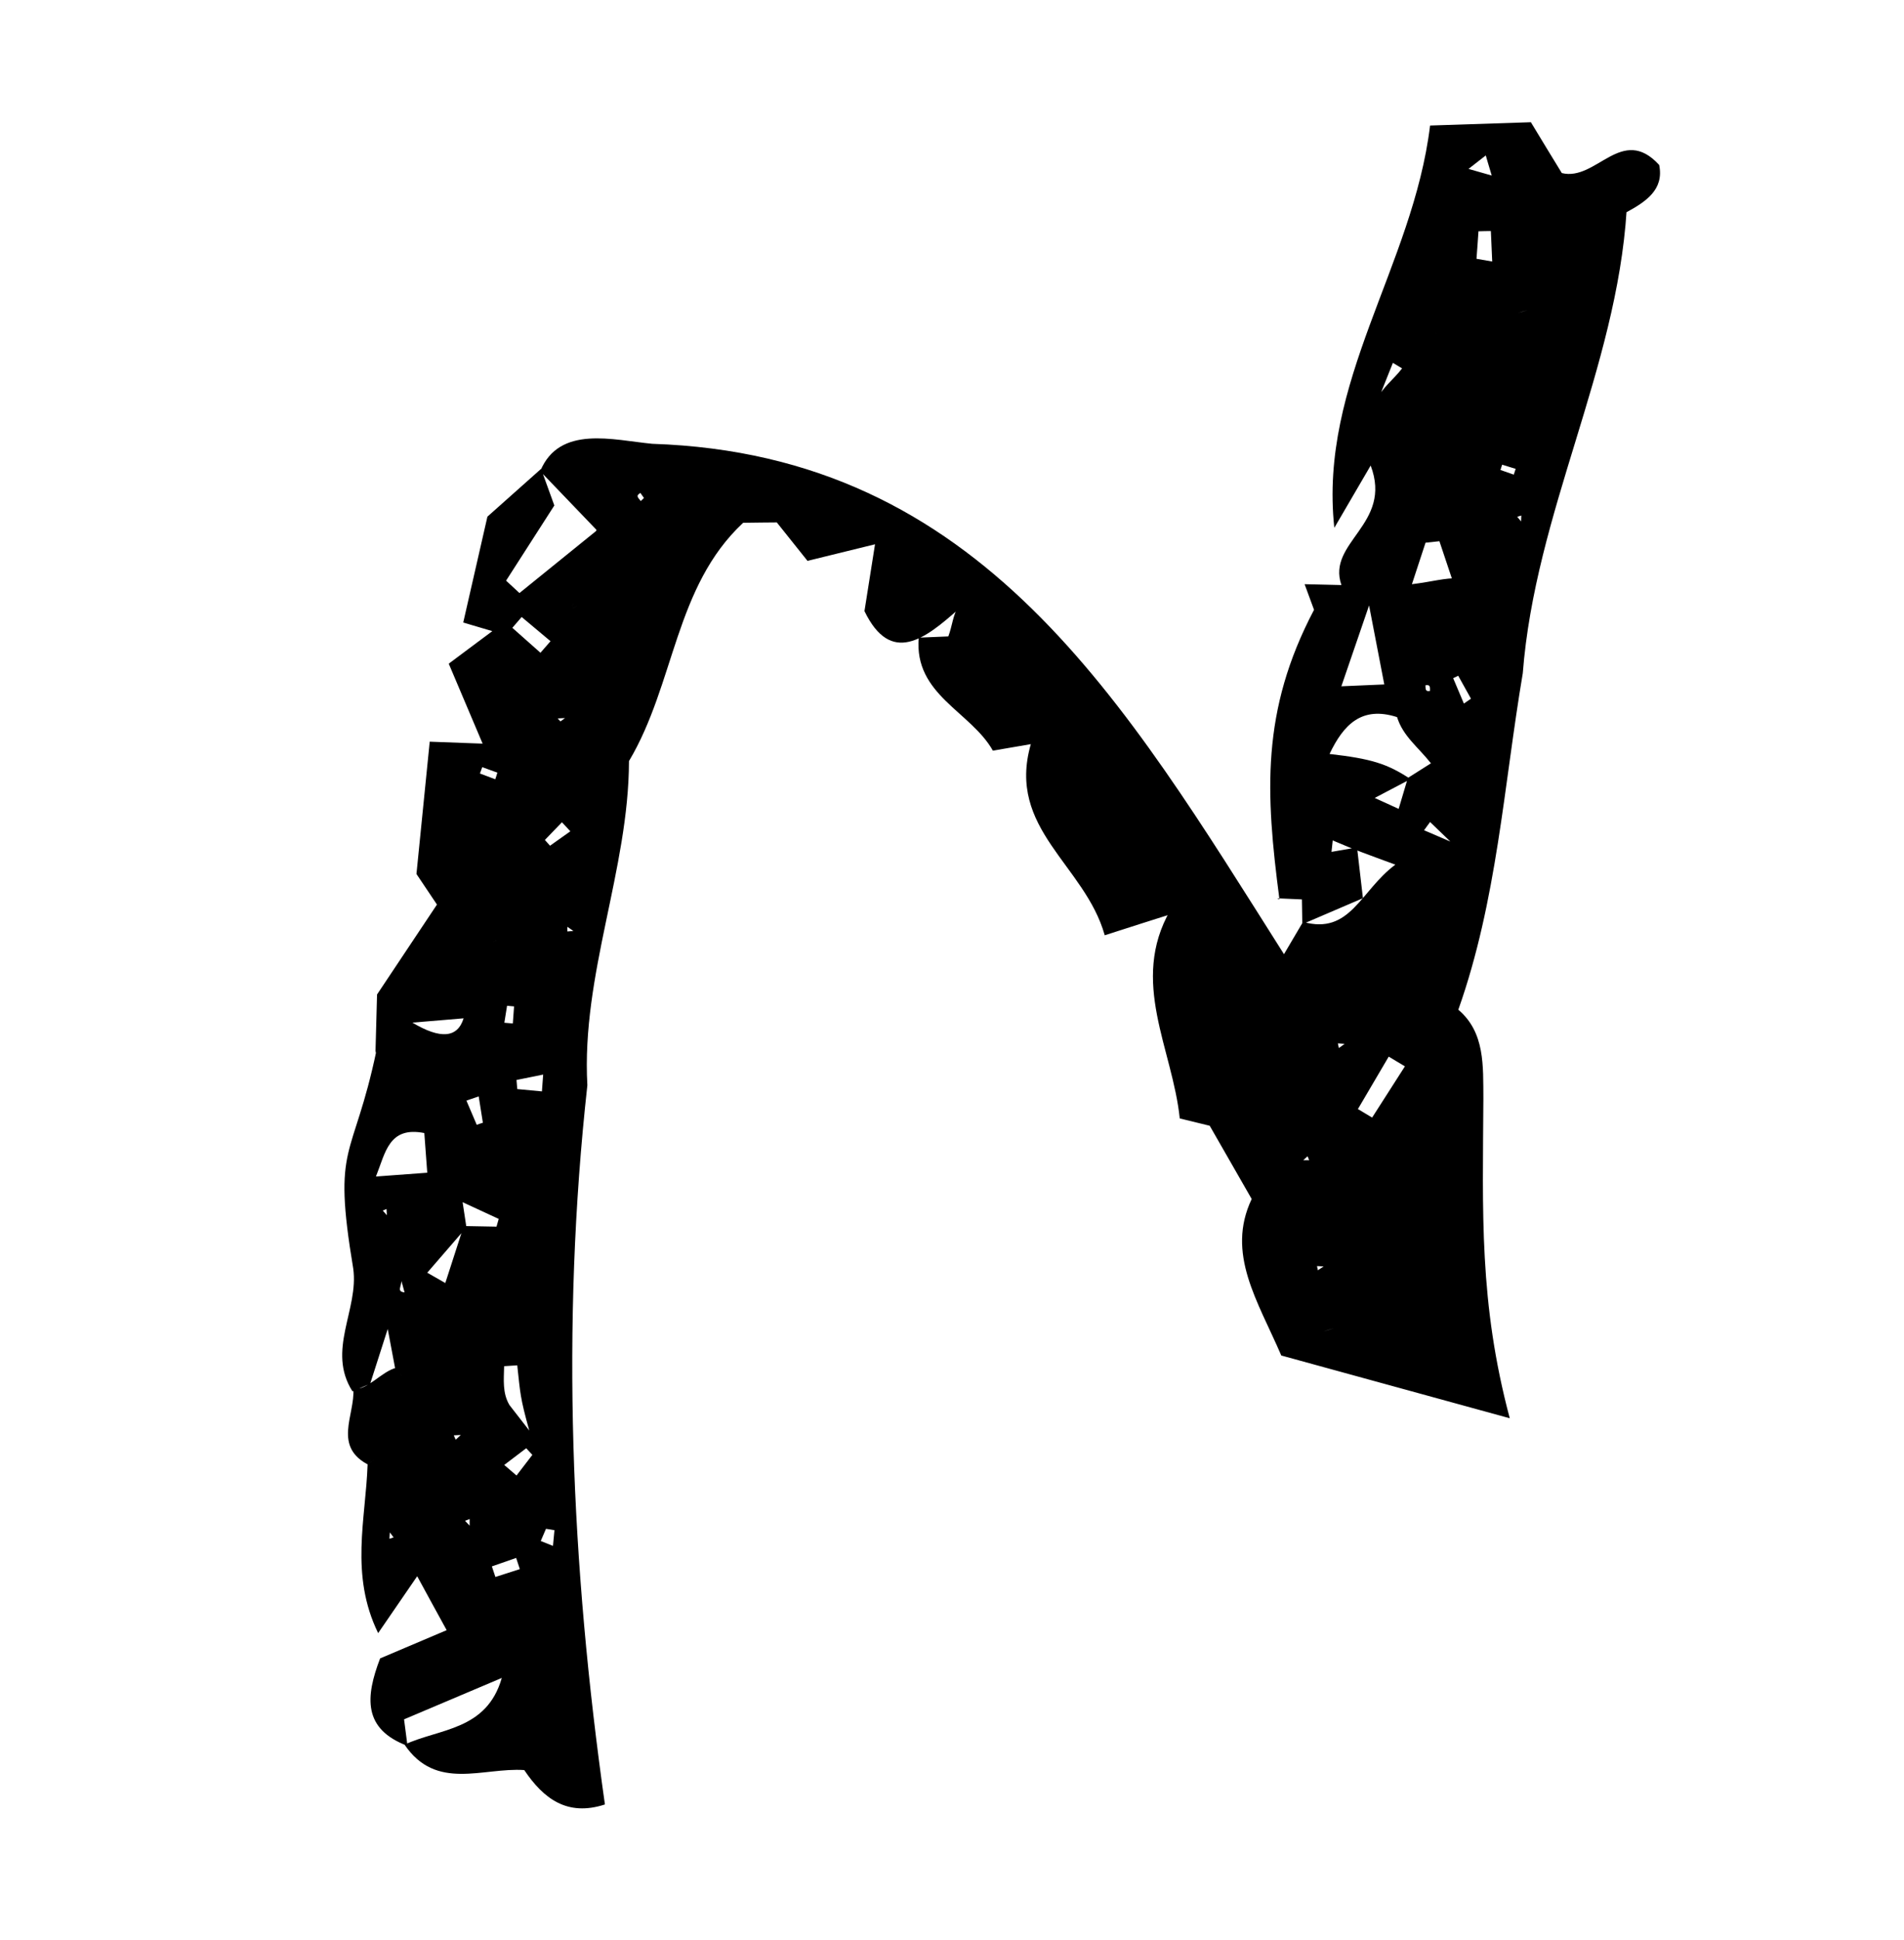 <?xml version="1.0" encoding="UTF-8"?>
<svg id="_レイヤー_1" data-name="レイヤー 1" xmlns="http://www.w3.org/2000/svg" version="1.1" viewBox="0 0 155.08 157.96">
  <defs>
    <style>
      .cls-1 {
        fill: #000;
        stroke-width: 0px;
      }
    </style>
  </defs>
  <path class="cls-1" d="M121.72,419.02c.57-1.04,1.13-2.08,1.69-3.11-.79-1.17-1.44-2.13-2.09-3.09.96-3.69,1.89-7.24,2.85-10.92,1.38-.82,2.76-1.63,4.35-2.56-.1-1.01-.2-1.99-.31-3.13.77-.12,1.64-.26,2.29-.37.63-16.45,6.43-31.39,12.54-46.11,5.02-3.69,5.28-3.72,12.04-1.29-2.76,16.34-5.7,33.65-12.93,48.76-11.91,29.04-14.64,60.5-27.14,89.56-6.07,1.03-16.01.43-17.9-6.74-2.42-8.9-7.02-16.7-12.03-24.31-11.31-20.85-16.58-22.92-34.43-37.27-3.62,21.37,9.52,64.22.38,80.99-3.09,1.11-5.85-.16-8.59-1.58-.1-.7-.28-1.4-.32-2.1.42.58.36,1.38.53,2.06-7.41-1.21-9.83-8.31-8.04-14.85,1.35-8.98-.14-18.23.08-27.34-2.01-19.4-5.24-38.71-3.82-58.29-.27-8.53,7.16-11.86,15.05-9.2,4.3,7.08,8.6,14.17,12.04,19.83,7.64,4.81,11.24,7.59,15.71,13.16,12.75,14.57,21.11,31.27,32.34,47.07.39-1.81.57-2.63.83-3.83.73.22,1.42.44,2.12.65,0,.19,0,.38-.01.57-.54-1.34-1.25-2.37-2.02-3.87,5.59-.55,3.6-6.78,5.2-10.75.47.27.94.54,1.42.81l-.13.32-.08-.28c-.39-.21-.78-.43-1.17-.64,2.3-5.4,1.9-11.59,5.36-16.74,1.47-2.18,1.51-5.32,2.2-8.03l.05.17c-1.35-5-1.27-5.27,2.16-7.62.31,1.16.59,2.33.84,3.51-.07.01-.15.02-.22.04-.25-1.17-.53-2.34-.82-3.51ZM45.19,470.47c.18-.23.37-.46.55-.7-.18.23-.37.46-.55.7ZM45.54,497.09c.06-.15.12-.31.18-.46-.41-.21-.43.06-.54.38.12.03.24.05.36.08Z"/>
  <path class="cls-1" d="M98.71,91.69c-.78-.19-1.56-.38-2.62-.64-.58-5.65-4.1-11.13-.77-16.95l.05.32c-1.67.53-3.35,1.06-5.39,1.72-1.61-5.74-8.01-8.65-6.02-15.56-1.32.23-2.2.38-3.09.53-1.81-3.2-6.44-4.55-6.04-9.2.75-.03,1.51-.06,2.41-.1.34-.9.37-1.8.87-2.51l-.04.29c-2.72,2.43-5.51,4.6-7.66.16.23-1.46.5-3.19.86-5.44-2,.49-3.64.89-5.5,1.35-.8-1-1.65-2.07-2.5-3.13-.85,0-1.66.02-2.74.03-5.59,5.21-5.54,13.08-9.3,19.4-.02,8.86-3.89,17.39-3.39,26.39-2.17,19.62-1.33,39.1,1.43,58.55-3.07,1-5-.47-6.57-2.8-3.36-.23-7.17,1.74-9.75-2.07,2.82-1.32,6.69-1.13,7.92-5.43l-7.96,3.37c.08.64.18,1.4.28,2.16-3.63-1.36-3.44-3.96-2.23-7.12l5.42-2.3c-.87-1.59-1.49-2.71-2.4-4.39-1.09,1.59-1.99,2.89-3.18,4.63-2.32-4.76-1.01-9.28-.86-13.72.41-.3.81-.59.23-.17.06-.8.02-.27-.02.26-3.12-1.5-1.22-4.11-1.37-6.26,1.14.17,2.25-1.4,3.52-1.72.26.46.53.92.3.53.36.3-.01-.01-.39-.33-.15-.83-.31-1.65-.63-3.35-.65,2.03-1.04,3.25-1.43,4.46-.48.21-.96.41-1.44.62-2.13-3.34.53-6.66.06-10-1.73-10.35-.02-8.64,1.89-17.74l-.08.2c.04-1.58.08-3.16.13-4.77,1.59-2.38,3.24-4.86,4.88-7.32-.78-1.16-1.32-1.97-1.67-2.49.36-3.64.7-7.02,1.08-10.77,1.17.04,2.43.09,4.31.16l-2.76-6.51c.89-.66,1.97-1.48,3.55-2.65-1.11-.33-1.74-.51-2.37-.7.59-2.59,1.19-5.2,1.97-8.62,1.07-.95,2.72-2.42,4.37-3.89.4,1.11.8,2.22,1.08,2.98-1.48,2.3-2.71,4.21-3.93,6.12.36.34.73.67,1.09,1.01,2.08-1.68,4.16-3.37,6.24-5.05.05-.16.1-.33.15-.49.02.19.03.38.05.57-1.58-1.65-3.17-3.3-4.75-4.95,1.56-3.79,5.96-2.53,9.13-2.23,26.82.88,38.47,21.08,51.45,41.55.6-1.02,1.08-1.83,1.55-2.63,3.86,1.08,4.66-2.53,7.52-4.66-2.25-.83-3.24-1.17-5.1-1.97-.03.31-.07.62-.1.93l2.08-.36c.16,1.38.32,2.75.48,4.13-1.65.71-3.29,1.41-4.94,2.12,0-.56-.02-1.12-.03-2.02-.69-.03-1.36-.06-2.03-.09l.2.08c-1.13-8.62-1.52-15.33,2.82-23.57.05.15-.28-.75-.77-2.08,1.09.03,1.78.04,3,.07-1.23-3.5,4.2-4.94,2.38-9.73-1.25,2.14-2.1,3.6-2.96,5.07-1.28-11.91,6.4-21.27,7.8-32.75,2.99-.1,5.56-.18,8.21-.27.94,1.55,1.72,2.84,2.52,4.14,2.82.69,4.88-3.99,7.93-.66.41,2.02-1.09,3-2.74,3.89l.09-.21c-.82,12.94-7.45,24.6-8.46,37.7-1.56,9.23-2.09,18.47-5.25,27.39,2.18,1.85,2.02,4.57,2.04,7.25-.05,9.25-.36,16.6,2.15,26.01-6.92-1.9-12.89-3.54-18.61-5.11-1.91-4.44-4.52-8.29-2.41-12.74-1.25-2.19-2.35-4.09-3.44-6,.03-.16.05-.32.08-.48.04.19.09.37.13.56ZM40.87,141.39l-.07.44c-.05-.17-.09-.34-.14-.51.17-.18.34-.37.37-.4,0,.02-.09.25-.16.47ZM44.23,95.82c0,.14-.02.27-.03.41-.06-.16-.12-.32-.18-.48.07.02.14.05.21.07ZM126.2,30.3c.16.08.31.17.47.25-.35-.02-.7-.06-1.04-.15.19-.03.38-.07.57-.1ZM128.12,18.97l-.26.2c.09-.23.12-.5.15-.74.04.18.08.36.11.54ZM41.5,114.39c.32.41.64.83,1.61,2.07-.76-2.72-.73-3.04-.98-5.31-.36.02-.71.05-1.07.07-.02,1.1-.15,2.19.44,3.17ZM50.77,58.25l.38-.22c-.09.24-1.04,1.13-.58.68-.18.41.01-.02.2-.46ZM117.04,27.65c-.07-.03-.13-.05-.2-.08.12-.42.23-.84.11-.39-.09-.46,0,0,.09.47ZM120.95,12.47c.07.03.13.06.2.08-.45.35-.89.7-1.54,1.2.68.19,1.15.33,1.89.54-.24-.79-.39-1.31-.54-1.83ZM112.35,32.29l-.22.25c.45-.98,1.42-1.69,2.07-2.55-.25-.15-.5-.3-.75-.45-.37.92-.73,1.83-1.1,2.75ZM37.77,99.81l2.67.05c.06-.21.12-.42.18-.63-.88-.41-1.77-.82-2.94-1.36.15.96.23,1.5.31,2.05-1.06,1.23-2.13,2.46-3.19,3.69.49.28.98.56,1.47.84.5-1.55,1-3.1,1.5-4.64ZM118.31,47.26c-.36-1.07-.71-2.13-1.07-3.2-.38.04-.75.08-1.13.12-.32.96-.63,1.92-1.11,3.38,1.77-.22,2.59-.51,3.84-.49-.18.06-.35.12-.53.19ZM114.88,63.43c-.85.45-1.71.9-2.91,1.53.94.43,1.27.58,1.95.89.26-.87.5-1.7.75-2.52.68-.43,1.35-.86,1.88-1.19-1.07-1.35-2.27-2.2-2.76-3.76-2.87-.92-4.35.59-5.5,3,3.42.39,4.71.8,6.59,2.04ZM30.61,95.78c1.53-.11,2.86-.21,4.19-.31-.09-1.22-.17-2.21-.24-3.23-2.89-.57-3.16,1.59-3.94,3.54ZM109.26,55.87c1.23-.05,2.12-.09,3.49-.15-.42-2.17-.76-3.94-1.24-6.43-.92,2.7-1.53,4.45-2.26,6.59ZM110.59,90.28c.39.23.78.46,1.17.7.89-1.39,1.78-2.78,2.67-4.17-.44-.26-.88-.53-1.32-.79-.84,1.42-1.67,2.84-2.51,4.27ZM44.02,53.14c.27-.31.55-.63.82-.94-.78-.66-1.57-1.32-2.35-1.97-.25.29-.51.59-.76.88.76.68,1.53,1.36,2.29,2.03ZM33.59,83.25q3.43,2.05,4.17-.35c-.97.08-1.83.16-4.17.35ZM120.27,21.07c.42.07.85.15,1.27.22-.04-.83-.07-1.65-.11-2.48-.34,0-.67.01-1.01.02-.05.75-.1,1.49-.16,2.24ZM38.98,89.26c-.33.11-.66.23-.99.34l.84,1.97c.17-.06.33-.12.5-.17-.11-.71-.23-1.42-.34-2.14ZM40.06,127.51l.29.87c.66-.21,1.33-.43,1.99-.64-.1-.3-.2-.61-.3-.91-.66.23-1.32.46-1.98.69ZM44.14,88.84c.03-.45.07-.91.1-1.36-.72.15-1.45.29-2.17.44l.06.74c.67.06,1.34.13,2.01.19ZM46.46,67.68c-.23-.25-.46-.49-.69-.74-.46.48-.92.96-1.39,1.44.14.16.28.32.42.47.55-.39,1.11-.79,1.66-1.18ZM119.24,57.27l.57-.39c-.35-.62-.69-1.25-1.04-1.87-.14.07-.27.14-.41.2l.87,2.06ZM41.07,119.26c.33.29.67.57,1,.86.43-.56.86-1.12,1.29-1.68-.17-.18-.34-.36-.5-.54-.6.45-1.19.91-1.79,1.36ZM123.3,38.63c.05-.15.1-.31.15-.46-.37-.11-.73-.23-1.1-.34-.05.14-.09.29-.14.43.36.13.73.25,1.09.38ZM46.57,49.58c.19-.8.09-.4,0,0,.35-.2.69-.41,0,0ZM39.28,62.45l-.19.52c.42.16.83.31,1.25.47.06-.18.12-.36.17-.54-.41-.15-.82-.3-1.24-.45ZM40.56,76.51c-.69.29-.35.15,0,0-.35-.11-.69-.22,0,0ZM41.08,83.26c.23.02.46.04.69.06.03-.46.07-.93.1-1.39l-.57-.05c-.07.46-.15.92-.22,1.37ZM116.48,66.92c-.16.22-.33.44-.49.67.42.18.84.36,2.14.92-1.01-.98-1.33-1.28-1.65-1.59ZM44.04,125.45c.33.13.66.26,1,.4.04-.43.08-.86.12-1.28-.23-.04-.46-.08-.69-.11l-.43,1ZM106.5,94.13l-.35.32h.48s-.13-.32-.13-.32ZM109.52,84.98l-.55-.04.08.38.47-.34ZM107.81,103.1l-.54-.03.07.34.47-.31ZM108.66,108.13c-.3.08-.59.17-.89.26.3-.08.59-.17.89-.26ZM116.47,56.25c0-.31.04-.54-.37-.46.02.3-.02.53.37.46ZM52.45,40.54c-.1-.14-.19-.27-.29-.41-.41.23-.18.39.03.66.09-.08.17-.16.26-.25ZM123.91,41.97l-.33.1.31.38.02-.48ZM123.62,25.48c.27-.07.54-.15.81-.23-.27.07-.54.15-.81.23ZM45.65,58.73c.12-.09.24-.18.37-.27-.2,0-.4.02-.6.03.08.08.16.16.23.24ZM46.2,75.83c.17-.01.33-.03.5-.04-.16-.11-.32-.23-.49-.34,0,.13,0,.26,0,.38ZM31.18,98.56l.33.37-.03-.51-.31.14ZM32.7,104.29c-.04.5-.38.86.25.92-.07-.27-.15-.54-.25-.92ZM37.12,117.2l.41-.38-.57.03.16.36ZM37.88,123.81l.37.39v-.54s-.37.15-.37.15ZM31.72,125.27l.34-.11-.31-.41-.03.52Z"/>
  <path class="cls-1" d="M387.14,425.63c.55,2.67,1.22,5.31.03,8.02-.27.62-.14,1.57.11,2.26,5.42,18.24-2.53,38.66,7.2,55.84-4.08,4.35-7.63,5.23-11.73,3.13-1.44-25.87-3.14-51.72-4.82-77.58.8-8.01-5.78-27.7,2.4-31.38,2.06.26,4.67.59,7.3.93,19.94,19.39,39.8,38.69,60.56,58.87,3.15-28.41,1.2-55.73,2.47-83.77,2.62-3.89,5.6-4.79,9.69-3.03,6.93,8.42-2.94,18.2.49,27.85-.39,2.55-1.25,5.51-1.2,8.46,3.73,22.56-4.88,45.07,4.61,66.88-.36,1.59-.8,3.55-1.21,5.39-16.2,8.47-9.19-5.36-27.17-19.06-17.44-14.73-31.72-32.51-50.3-45.84.55,8.21,1.05,15.72,1.55,23.23l-.36-.25.41.05Z"/>
  <path class="cls-1" d="M30.65,676.75c10.05-.87,19.53-1.7,27.85-2.42,21.38,22.48,41.9,44.07,63.43,66.71-2.05-23.8-5.98-43.24-8.16-66.87,12.42-.07,24.73-2.32,36.49,1.8,5.55,16.95-2.61,33.99-2.09,51.25-1.4,18.49-.94,36.63,1.76,55.06-10.49,1.14-20.36-2.16-30.49-2.32-14.83-20.7-33.7-37.13-51.87-54.25-.46.23-.92.45-1.38.68,2.46,20.09,5.43,38.83,9.36,59.03-14.05,1.69-27.59-.14-42.22-.05.6-36.52,5.27-72.7-2.7-108.62ZM117.51,677.51c3.26,20.79,5.54,41.11,8.27,61.89.29,2.33,1.25,4.83-.92,6.93-23.48-20.34-44.16-45.43-67.56-68.31-6.13.4-13.17.85-20.46,1.32,3.03,35.1,3.39,67.76.97,102.63,11.01-.03,21.53,1.08,32.28.17-3.48-19.31-6.09-37.31-8.65-56.49-.33-2.43-.77-5.09,3.61-5.77,20.77,16.28,38.94,35.84,56.09,55.63,8.08.85,15.75,1.65,23.31,2.45-1.49-22.84-2.26-46.18,1.11-68.97.83-9.59,4.6-20.25.6-29.43-7.22-2.37-21.33-3.35-28.66-2.06Z"/>
  <path class="cls-1" d="M-214.29,780.5c.55.31,1.56.89,2.81,1.6-.13,1.17-.26,2.3-.46,4.04-7-.26-13.8.21-21.66-1.8,1.54-2.38,2.54-3.93,3.67-5.69-2.37-8.25-7.71-15.42-12.95-22.31-13.37-16.23-20.76-35.95-30.72-53.78-.78,24.91-1.55,49.28-2.32,73.78,2.3,1.98,6.35,2.51,6.03,6.67-6.79.88-13.08.06-19.7-1.97-.22-1.19-.46-2.46-.8-4.31,3.03-.17,5.58-.32,8.67-.49,4.31-25.65,2.05-51.48,4.08-76.91-2.2-1.12-3.93-2-5.45-2.77-1.75-7.08,14.32-1.72,18.52-2.4.24,1.7.39,2.84.61,4.37-2.1.41-3.97.78-6.18,1.22,3.29,7.03,6.67,13.74,9.61,20.64,8.92,20.45,23.06,36.28,34.82,55.5,2.7-24.56-.43-48.95.24-73.12-1.02-2.48-5.07-1.42-4.36-4.84,3.56-3.13,2.15-1.4,21.09.28.25.78.53,1.68.93,2.95-1.99.54-3.68,1-6.16,1.68-.11,25.79-.21,51.55-.32,77.66Z"/>
  <path class="cls-1" d="M460.53,24.63c.69-1.16,1.38-2.31,2-3.34,5.76.77,3.96,12.4,4.63,16.78-2.56,28.29-.21,57.71-8.27,85.13-27.37,9.44-40.73-24.66-53.93-42.06l.05.19c-.46-.18-.92-.35-1.38-.53l.16-.1c-.39-1.1-.78-2.19-1.17-3.28-3.69-.21-5.04-2.36-4.57-5.89-.87.08-1.45.13-2.45.21-.23-1.05-.46-2.16-.74-3.43-6.26-5.57-13.07-10.63-21.69-11.32-18.63-2.9-18.9,23.09-21.81,35.83-3.13,26.57-7.89,53.37-2.68,80.01-11.4,5.23-5.31-54.1-5.03-61.03.71-17.24,5.54-33.83,9.48-50.45,23.98-21.16,52.05,7.21,63.79,28.66,8.04,11.37,20.03,37.14,37.24,30.34.08-6.96,4.63-16.18,1.13-22.76l.09.19c.14-.42.29-.85.43-1.27l-.2.09c1.86-2.08.85-4.8,2.31-7.21-.79-2.43-1.58-4.87-2.48-7.66,1.27-.51,2.08-.84,3.19-1.29l1.93-5.08c-.22-.16-.44-.32-.67-.48-.79.9-1.57,1.79-2.59,2.95-1.62-8.9,1.03-18.84.74-28.11.33-8.85-.19-17.32.43-26.24,1.15.55,1.7.81,2.24,1.07.27.57.53,1.14.8,1.7-.85,2.52-2.05,5.03-.3,7.65l-.93,2.47c.3.04.59.08.89.12-.74-3.91,1.1-8.25-.65-11.86ZM459.83,65.04c.03.15.06.3.1.45-.1-.12-.2-.25-.3-.37.37-1.18.74-2.36,1.12-3.54-.31-.03-.62-.07-.92-.1,0,1.19,0,2.37,0,3.56ZM460.67,56.09c-.11.53-.22,1.06-.09.43.22.64.05.14-.12-.35.29-1.18.58-2.36.87-3.55-.28-.01-.56-.03-.85-.04.06,1.17.13,2.34.19,3.5ZM460.55,43.21l.38.19.04-.57-.42.39Z"/>
  <path class="cls-1" d="M-268.56,425.51c.83,7.62,1.65,15.24,2.6,24.01,12.08,13.26,13.95,16.02,15.9,24-.22,1.93-1.79,2.95-3.08,4.4-10.37-16.25-23.16-43.23-45.93-25.96,4.26-11.68,19.16-10.25,28.43-5.79-.22-9.41-.49-18.44-.58-27.48-.01-1.35.84-2.71,1.18-3.73-1.7-9.68,1.39-19.47-2.91-28.99-7-2.52-10.6,7.47-17.2,7.04,3.43-14.72,24.81-16.45,36.35-5.75,20.69,16.44,24.24,43.95,36.6,65.86-1.47-25.24-5.21-49.17,1.64-74.24-1.77-3.28-7.75-4.35-9.63-9.16.29-.42.58-.83.87-1.25,4.42,2.23,8.84,4.46,13.57,6.85,3.27-.86,6.6-1.74,9.54-2.52,2.41-3.87,4.53-7.28,6.82-10.96.86.87,1.4,1.42,2.06,2.09-3.52,8.7-8.56,15.44-18.85,16.43-9.07,24.27-2.57,50.68-3.3,75.9-1.04,1.86-2.01,3.61-3.15,5.64-9.39-5.36-13.13-25.36-17.71-35.29-6.06-16.39-14.63-33.48-31.7-40.23-.37,13.13.46,26.38-1.57,39.3l-.24-.23.28.08Z"/>
  <path class="cls-1" d="M-289.38,49.5c.38.04.84-.1,1.57-.02-.49-1-.23-2.45.43-2,6.43-.51,10.79-7.12,15.56-10.43,6.1.19,11.83.37,17.24.55.71,1.48,1.01,3.43,1.95,3.81,2.39.98,2.99,3.55,5.21,4.76,3.58,3.28,6.94,7.08,10.32,10.6-.27-5.11,1.02-10.09-.68-15.11.97-2.16,2.92-1.03,4.61-.97,2.16-2.51,4.31-5,6.05-7.03,9.78-.06,18.7-1.33,27.77-2.54l1.69,2.43c1.4.12,2.88.26,3.99.36l1.49,2.15c-.35.47-.71.97-1.23,1.68.44.15.8.27,1.29.44-.2,6.57,2.16,13.87-.09,20.66,1.32,1.81,2.14,3.42.59,5.24,1.73,3.17-.04,6.81,1.42,10.1.59,1.32.56,3.21.11,4.63-.61,1.94.64,4.13-1.02,5.9.36.67.73,1.37,1.11,2.08-.76,1.35-1.81,2.44-.66,4.34.94,2.36.3,5.71.49,8.35-.02,1.4-.62,3.09-.04,4.14,1.05,1.91-.9,3.13-.64,4.34.55,2.55-.81,5.01.11,7.54.41,1.12.02,2.53,0,3.53-1.56,2.26-4.86,2.24-5.37,5.16-3.31-.65-3.27,2.83-5.03,4.11-1.25.91-2.46,2.28-3.96,2.12-5.98-.47-11.39,2.19-17.38.86-5.9-.64-10.99.26-17.01,3.4-2.8-5.06-7.64-8.27-11.96-13.23.41,3.46.72,6.06,1.05,8.79l-10.56,7.32c-3.28-1.43-12.6-.75-26.07,1.98-.34-.43-.74-.92-1.33-1.66.25-1.38.54-2.96.77-4.25l-1.13-1.62c.49-3.06,1.06-6.09-.2-9.33-.81-4.86-.21-10.46-.34-15.48.18-5.81-1.6-11.39.26-17.04.22-.83-1.27-1.81.24-2.49-.09-3.99,1.24-8.11-.18-12.06-2.34-1.76-1.11-4.35-1.13-6.36.03-6.54.23-13.14.69-19.72ZM-258.07,120.09c.18.23.35.46.53.68.46-.48.93-.95,1.39-1.43-.15-.16-.29-.32-.44-.48-.49.41-.98.82-.54,2.5-.18-.24-.36-.49-.55-.73-.73.67-1.47,1.33-2.2,2,.14.17.29.34.43.51.77-.59,1.55-1.18,1.39-3.05ZM-239.83,58.58c.16-.25.33-.5.49-.74-.35-.03-.71-.05-1.2.01l-1.51-2.18c-.81.85-2.06,1.57-2.09,2.33-.05,1.61-1.8.96-2.17,2.13-.28.89-1.24,1.56-2,2.44.69.44,1.07.68,1.53.98,1.26-2.98,4.12-4.03,6.37-5.79l.57.82c-1.32,1.05-3.12,1.29-2.35,3.55-.14-.18-.29-.35-.43-.53-1.04.86-2.07,1.72-3.2,2.67.61.53.95.82,1.51,1.31.77-1.25,1.44-2.35,1.75-3.9,1.2-.86,2.71-1.37,2.72-3.1ZM-202.37,85.58q5.28-2.98,5.86-5.85l-5.19,3.6c.18.06.37.12.55.19-.32.54-.64,1.08,4.42-1.35.19.27.38.55.67.59-2.04,2.05-3.92,3.94-5.88,5.91.5.13.93.25,1.57.42-.49,1.57-.98,3.15-1.56,5.01,3.28-1.39,3.39-5.36,5.84-6.4.01-1.94.02-3.33-.06-4.71.16-.25.33-.5.49-.74-.35-.03-.71-.05-6.71,3.34ZM-204.36,49.9c-.09-.02-.18-.03-.27-.05-.09.35-.18.69-.28,1.04.15.03.29.05.44.08.04-.36.07-.71-.03-1.08,2.62-1.18,3.54-3.84,5.66-5.59-.1-.09-.2-.19-.29-.28-2.26,1.28-4.52,2.55-6.78,3.83.38.54.75,1.09,1.55,2.06ZM-258.92,125.99c1.09-.11,2.68-1.47,3.34-.6l.44-.3c-.15-.98-.3-1.97-.48-3.16l-2.93,2.03c-.1.56-.22,1.21,3.35,1.91-.1-.12-.2-.24-.29-.35l-3.97,2.75.73.23c-.37.5-.75,1.01-1.43,1.92,1.66-.64,2.52-.97,3.39-1.3-.38,1.23-1.15,1.46-1.71,2.42.12.07.23.15.35.22l4.12-2.85c-1.02-.64-1.69-1.05-2.36-1.47.45-.6.81-1.08-2.54-1.45ZM-246.34,50.94l-1.71-2.46c-.67.47-1.16.8-5.51,2.51,2.78.32,3.98-1.4,4.55-3.55-1.82-1.91-3.53-3.72-5.3-5.58-2.34,1.75-4.86,3.18-7.17,5.19.76.6,1.12.88,1.4,1.11,2.08-1.01,3.6-2.74,6.08-3.62-1.16,2.72-5.2,2.53-4.66,5.96,3.85,1.4,4-3.33,7.02-3.94-.18.82-.32,1.46-.48,2.16-1.42,1.11-2.91,2.28-4.51,3.53.67.55,1.02.85,1.61,1.34.45-.81.81-1.45,5.3-3.97-.29,2.35-2.75,2.97-4.4,4.49.66.57,1.01.88,1.45,1.26,1.46-1.25,3.33-1.87,3.89-3.35,1.02-.45,1.71-.76,2.66-1.59-.13,4.27-4.31,5.04-6.37,7.51.39.5.58.76.76.98,2.42-2.55,6.03-3.91,6.94-7.6-.36-.24-.73-.5-1.58-.39ZM-200.88,103.39c1.99-2.06,3.61-3.74,5.29-5.48-.27-.35-.54-.7-1.04-1.34-4.69,3.84-3.78,5.59-4.36,11.03l.69.36c1.55-1.64,3.09-3.28,4.43-4.7-.24-1.23-.39-2.02-.6-3.12-1.5,1.02-1.64,3.71-4.41,3.24ZM-242.13,67.01c-.23,2.81,1.38,4.16,2.59,6,1.51-1.15,2.74-2.09,4.8-3.66-1.94-.1-2.87-.14-4.21-.21.91-1.43,1.71-2.69,2.54-4.01-.38-.3-.74-.57-1.21-.93-1.33,1.16-1.39,4.09-5.11,4.1.17-2.61,1.85-2.39,2.95-4.2-.13-.08-.25-.15-.38-.23l-3.81,2.64c.35.51.6.87,1.83.5ZM-203.17,62.33c2.77.86,3.7-2.1,5.73-2.79.15-.05.16-.52.23-.8-.66-.12-1.31-.24-1.97-.35-.16.59-.33,1.17-.62,2.22-.98-.37-1.76-.66-2.81-1.06l4.89-3.39c.42-1.16.64-1.77.89-2.47-1.37.4-2.55.75-3.85,1.13-.72,2.17-3.87,3.56-3.06,6.7-.16.25-.33.5-.49.74.35.03.71.05,1.06.08ZM-266.56,44.41l-.27-.05-.28,1.04c.15.03.29.05.44.08.04-.36.07-.71-.47-1.64.11.14.23.28.34.42l4.82-3.34c-.3-.09-.6-.19-.91-.28.43-.48.87-.95,1.36-1.49-2.87-.12-5.12-.22-7.35-.32l-9.19,6.37c1.27.35,2.47.68,3.41.95,1.81-1.94,3.45-3.71,5.17-5.55.28.36.55.71,1.05,1.35l-4.19,2.91c.71.67,1.13,1.06,1.84,1.73.87-3.15,3.36-4.01,5.81-4.96-.72.74-1.44,1.48-1.58,2.79ZM-211.41,41.8c-.51-.89-.81-1.43-1.13-1.99,1.68-1.29,3.18-2.45,4.77-3.68-.6-.56-.93-.87-1.21-1.13-1.59,1.1-3.57,1.82-4.35,3.21-.94,1.21-2.03,2.83-3.5,2.53.12-.65.24-1.3.4-2.18l4.44-3.08c-4.87.06-9.18,3.02-11.07,7.53,6.21-.66,10.56-.61,15.59-2.2-.19-.67-.35-1.26-.48-1.72,1.88-1.85,4.4-2.71,5.79-4.96-3.86,1.67-6.71,4.29-9.25,7.68ZM-234.01,87.3c-2.01-1.21-4.56-1.93-4.11-5.07-2.58.06-3.16-4.42-4.88-5.04-1.73.11-.43-2.64-2.33-2.14-.2.05-.89-1.76-1.5-3.02.08.02-.4-.09-1.11-.25-.06-.68-.13-1.41-.2-2.07-.47-.18-1.26-.27-1.31-.52-.28-1.37-2.78-1.06-2.19-2.99-1.68-.28-2.2-1.22-2.48-2.94-.18-1.08-2.09-1.76-2.65-2.9-9.62-13.98-12.05-10.7-27.37-10.31-3.2,4.39-1.31,8.25-.78,13.65-1.57,23.57-.91,49.67,1.49,72.73,7.22-.68,14.09-.7,20.77-2.36.21-6.03-.33-11.04-.65-16.83-.14-2.72,1.75-5,.7-7.5l2.96-2.05c2.99.36,6.5,2.66,8.06,4.88-.36,1.76,1.4.83,1.78,1.7.42.95.97,1.92,2.35,2.3,1.49.61,2.65,3.68,3.16,5.04,1.56,1.7,4.79,1.38,4.14,4.28,1.29,1.23,2.41,2.28,3.22,3.06,11.11-1.82,20.86-2.4,32.15-1.96-2.24-15.71-1.15-31.15-2.59-47.06.35-11.83-3.08-23.67-2.85-35.18-7.57.43-14.79.84-21.56,1.22-1.42,8.84,1.17,16.52.66,25.19.02,2.22-.99,4.96-.03,6.54,1.42,2.33.84,4.57,1.24,6.77l-4.09,2.83ZM-225.13,35.91c-2.22,2.05-4.77,4.41-7.53,6.97,3.99.11,5.35-3.4,8.79-5.08q-2.05,2.85-2.13,5.05c2.16-2.06,4.28-4.07,6.89-6.56-2.19-.14-3.82-.25-6.01-.39ZM-196.91,73.63c-.08-1.77,1.26-3.6-.13-6.26-.63,3.21-3.6,3.35-5.11,5.87.3.78.72,1.87,1.22,3.17l4.02-2.79ZM-197.21,46.33c-2.06,1.89-3.8,3.49-4.77,4.38-.34,1.85-.55,3.03-.7,3.87l5.77-4c-.09-1.3-.19-2.68-.3-4.25ZM-197.24,39.72c.07-.52.16-1.17.3-2.17-3.7,2.13-6.67,4.15-8.63,7.95,2.98-2.06,5.61-3.89,8.33-5.77ZM-194.92,117.57l-3.86,2.68c-.33,1.82-.54,3-.69,3.84,1.14-1.86,4.01-3,4.55-6.51ZM-196.23,91.8c-2.33,1.03-4.23,2.34-4.74,5.26l5.66-3.92-.92-1.33ZM-202.3,67.44q4.56-2.69,4.93-5.27l-4.55,3.15c-.13.72-.22,1.2-.39,2.12ZM-198.99,119.11c1.49-2.91,4.59-3.09,3.82-6.7-1.66,2.17-2.95,3.42-4.9,5.14l1.08,1.56ZM-201.61,79.97c2.07-.9,4.23-1.84,5.86-3.73-.61-.5-.96-.78-1.2-.98-1.42-.01-.84,2.68-2.73,1.69l-1.94,3.01ZM-200.58,111.37l4.62-3.2c-.21-.07-.43-.15-.64-.22.35-.51.7-1.02,1.15-1.68-3.31.42-3.57,3.4-5.13,5.1ZM-259.6,112.97c.32,2.31.57,4.02.83,5.91l2.21-1.53-3.04-4.38ZM-255.96,39.2c-1.95.27-2.84.4-3.22.45-1.27,1.34-2.32,2.45-3.37,3.56.12.1.24.2.36.3l6.23-4.32ZM-200.07,116.07c1.5-1.67,2.8-3.11,4.09-4.55-1.78,1.01-4.56,1.12-4.09,4.55ZM-236.71,76.81c.23-.08.46-.16.69-.24-.17-.94-.33-1.89-.55-3.13l-1.67,1.16,1.53,2.21ZM-243.76,52.91c-.61,1.01-1.16,1.91-2.07,3.43l3.01-2.09-.93-1.35ZM-196.95,66.32c-.18-.23-.35-.46-.53-.69-.95.76-1.91,1.52-2.86,2.28.13.16.26.32.39.49l3-2.08ZM-248.67,58.94l-1.34.93c.49.5.81.82,1.82,1.84-.25-1.45-.38-2.19-.48-2.77ZM-239.54,62.24c.19.23.38.45.58.68.65-.6,1.29-1.2,1.94-1.8-.11-.13-.22-.26-.33-.39l-2.18,1.51ZM-201.99,97.96l-.27.19.57.82.27-.19-.57-.82Z"/>
  <path class="cls-1" d="M-203.17,62.33c-.19-.27-.38-.55-.57-.82l1.06.08c-.16.25-.33.5-.49.74Z"/>
</svg>